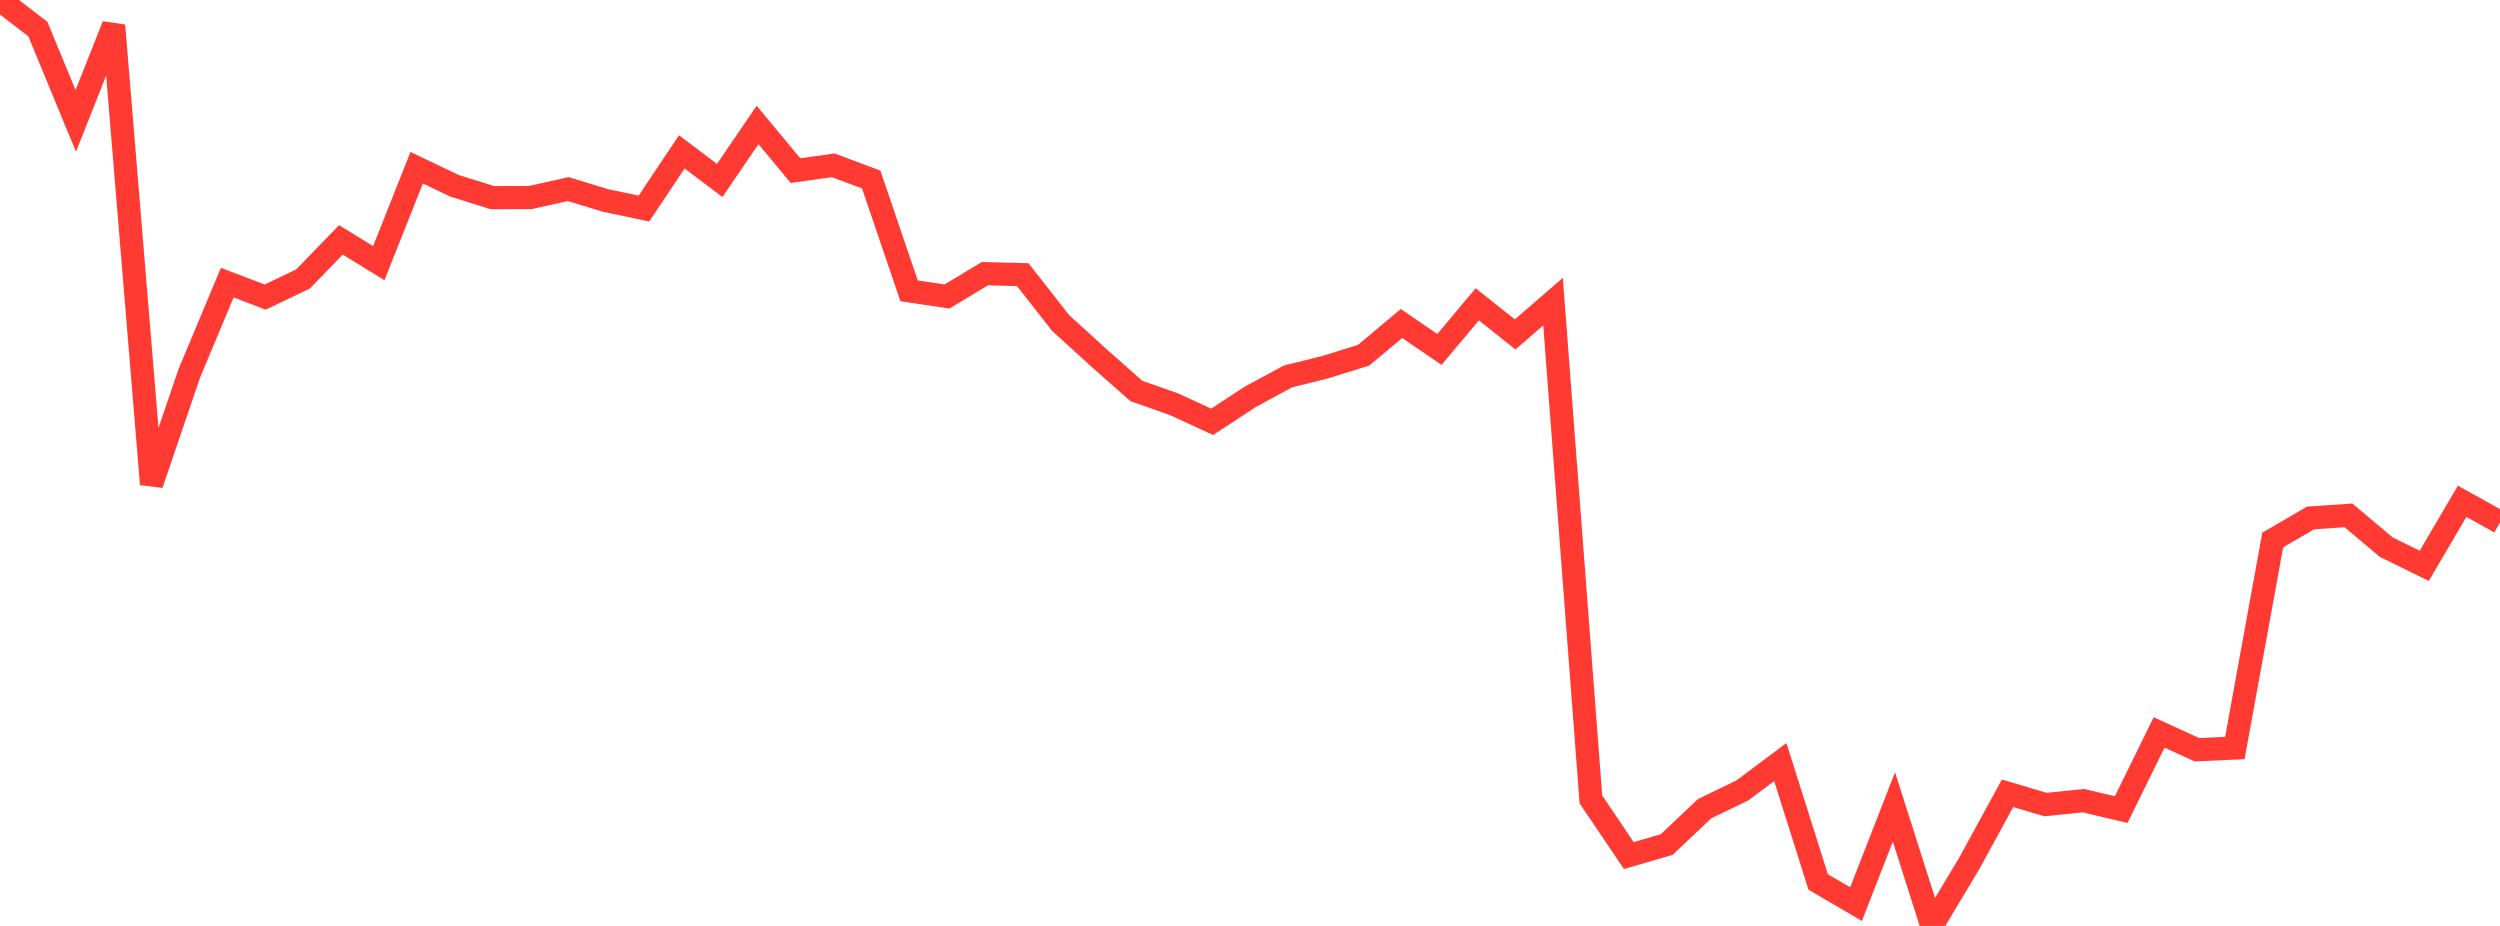 <?xml version="1.0" standalone="no"?>
<!DOCTYPE svg PUBLIC "-//W3C//DTD SVG 1.1//EN" "http://www.w3.org/Graphics/SVG/1.1/DTD/svg11.dtd">

<svg width="135" height="50" viewBox="0 0 135 50" preserveAspectRatio="none" 
  xmlns="http://www.w3.org/2000/svg"
  xmlns:xlink="http://www.w3.org/1999/xlink">


<polyline points="0.0, 0.0 2.045, 1.57 4.091, 6.528 6.136, 1.374 8.182, 26.146 10.227, 20.147 12.273, 15.262 14.318, 16.043 16.364, 15.065 18.409, 12.954 20.455, 14.212 22.5, 9.059 24.545, 10.034 26.591, 10.673 28.636, 10.667 30.682, 10.211 32.727, 10.832 34.773, 11.263 36.818, 8.201 38.864, 9.746 40.909, 6.748 42.955, 9.212 45.0, 8.928 47.045, 9.695 49.091, 15.705 51.136, 16.011 53.182, 14.779 55.227, 14.831 57.273, 17.44 59.318, 19.304 61.364, 21.112 63.409, 21.834 65.455, 22.779 67.5, 21.438 69.545, 20.329 71.591, 19.82 73.636, 19.181 75.682, 17.47 77.727, 18.871 79.773, 16.432 81.818, 18.06 83.864, 16.289 85.909, 43.17 87.955, 46.201 90.0, 45.607 92.045, 43.673 94.091, 42.681 96.136, 41.151 98.182, 47.626 100.227, 48.823 102.273, 43.575 104.318, 50.0 106.364, 46.579 108.409, 42.838 110.455, 43.447 112.5, 43.236 114.545, 43.717 116.591, 39.552 118.636, 40.487 120.682, 40.393 122.727, 29.161 124.773, 27.969 126.818, 27.831 128.864, 29.551 130.909, 30.555 132.955, 27.071 135.0, 28.208" fill="none" stroke="#ff3a33" stroke-width="1.25"/>

</svg>